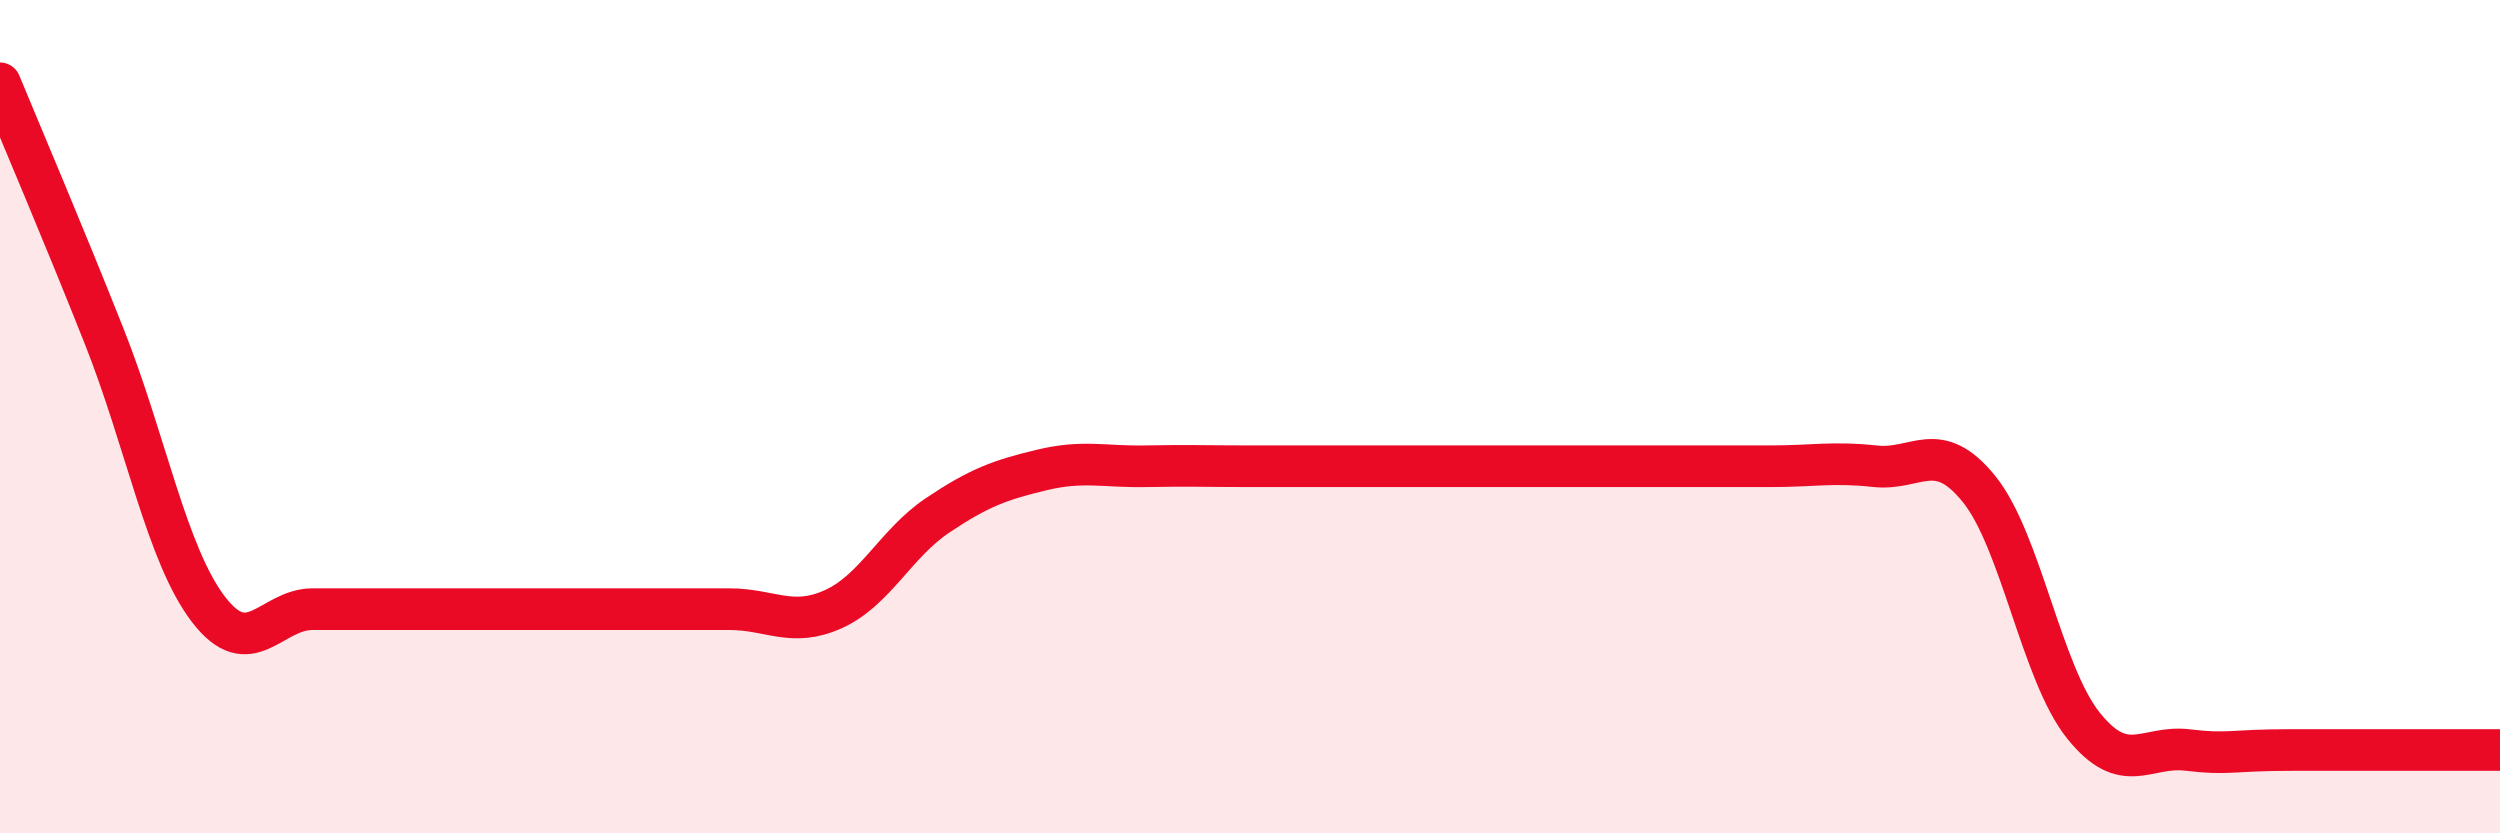 
    <svg width="60" height="20" viewBox="0 0 60 20" xmlns="http://www.w3.org/2000/svg">
      <path
        d="M 0,2 C 0.5,3.21 1.5,5.55 2.5,8.07 C 3.5,10.59 4,13.31 5,14.62 C 6,15.93 6.5,14.62 7.5,14.62 C 8.5,14.62 9,14.62 10,14.62 C 11,14.62 11.5,14.62 12.5,14.62 C 13.5,14.62 14,14.62 15,14.62 C 16,14.62 16.5,14.62 17.5,14.62 C 18.5,14.62 19,15.07 20,14.62 C 21,14.17 21.5,13.04 22.5,12.37 C 23.5,11.7 24,11.52 25,11.28 C 26,11.04 26.5,11.21 27.5,11.19 C 28.5,11.17 29,11.19 30,11.19 C 31,11.19 31.5,11.19 32.5,11.19 C 33.5,11.19 34,11.19 35,11.19 C 36,11.19 36.5,11.19 37.5,11.19 C 38.5,11.19 39,11.19 40,11.19 C 41,11.19 41.5,11.19 42.5,11.19 C 43.5,11.19 44,11.08 45,11.19 C 46,11.3 46.5,10.5 47.5,11.74 C 48.5,12.98 49,16.16 50,17.41 C 51,18.66 51.5,17.88 52.5,18 C 53.5,18.12 53.5,18 55,18 C 56.5,18 59,18 60,18L60 20L0 20Z"
        fill="#EB0A25"
        opacity="0.1"
        stroke-linecap="round"
        stroke-linejoin="round"
      />
      <path
        d="M 0,2 C 0.5,3.21 1.5,5.55 2.5,8.07 C 3.5,10.59 4,13.31 5,14.62 C 6,15.93 6.5,14.62 7.5,14.62 C 8.5,14.62 9,14.62 10,14.62 C 11,14.62 11.5,14.62 12.5,14.62 C 13.5,14.62 14,14.62 15,14.62 C 16,14.62 16.5,14.62 17.5,14.62 C 18.5,14.62 19,15.07 20,14.62 C 21,14.17 21.5,13.04 22.5,12.37 C 23.5,11.7 24,11.52 25,11.28 C 26,11.04 26.5,11.21 27.5,11.19 C 28.5,11.17 29,11.19 30,11.19 C 31,11.19 31.5,11.19 32.5,11.19 C 33.5,11.19 34,11.19 35,11.19 C 36,11.19 36.5,11.19 37.5,11.19 C 38.5,11.19 39,11.19 40,11.19 C 41,11.19 41.5,11.19 42.5,11.19 C 43.5,11.19 44,11.08 45,11.19 C 46,11.3 46.5,10.5 47.5,11.74 C 48.5,12.98 49,16.16 50,17.41 C 51,18.66 51.5,17.88 52.5,18 C 53.5,18.12 53.5,18 55,18 C 56.5,18 59,18 60,18"
        stroke="#EB0A25"
        stroke-width="1"
        fill="none"
        stroke-linecap="round"
        stroke-linejoin="round"
      />
    </svg>
  